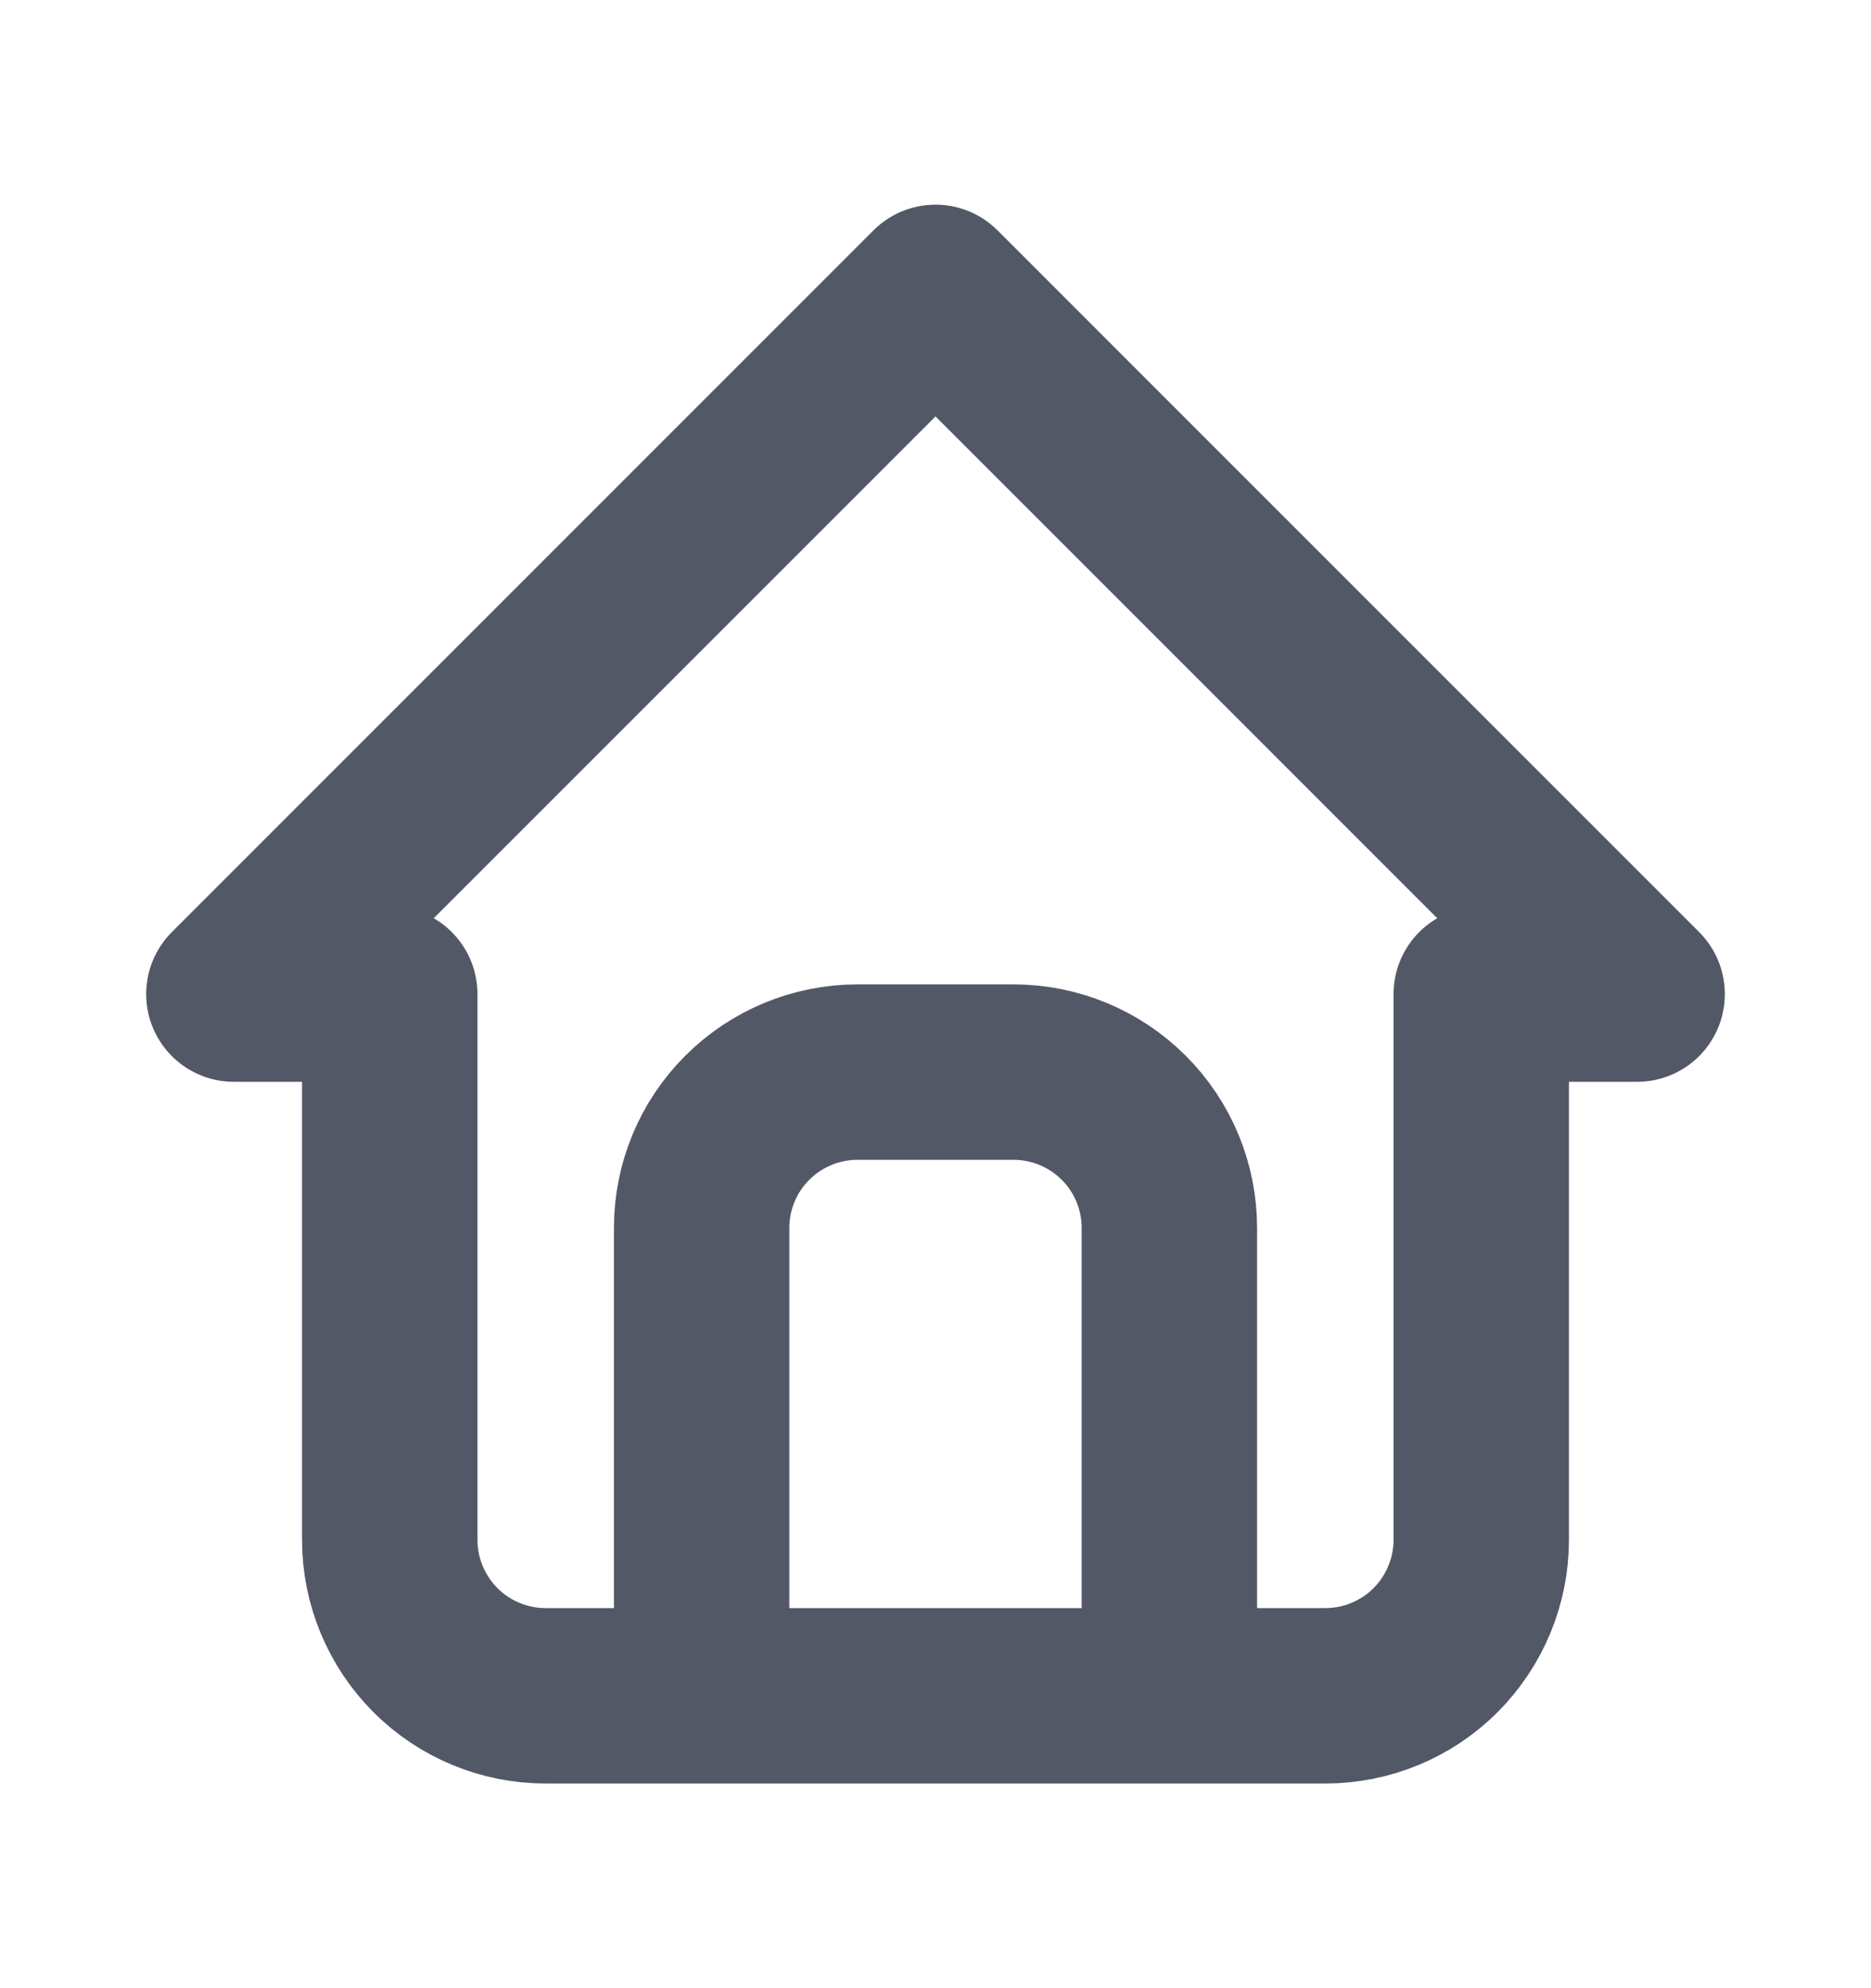 <svg width="16" height="17" viewBox="0 0 16 17" fill="none" xmlns="http://www.w3.org/2000/svg">
<path d="M6 14.5V10.5C6 10.146 6.14 9.807 6.391 9.557C6.641 9.307 6.98 9.167 7.333 9.167H8.667C9.02 9.167 9.359 9.307 9.609 9.557C9.86 9.807 10 10.146 10 10.5V14.5M3.333 8.5H2L8 2.5L14 8.5H12.667V13.167C12.667 13.52 12.526 13.859 12.276 14.11C12.026 14.36 11.687 14.5 11.333 14.5H4.667C4.313 14.5 3.974 14.36 3.724 14.11C3.474 13.859 3.333 13.52 3.333 13.167V8.5Z" stroke="#525866" stroke-width="1.5" stroke-linecap="round" stroke-linejoin="round"/>
</svg>
